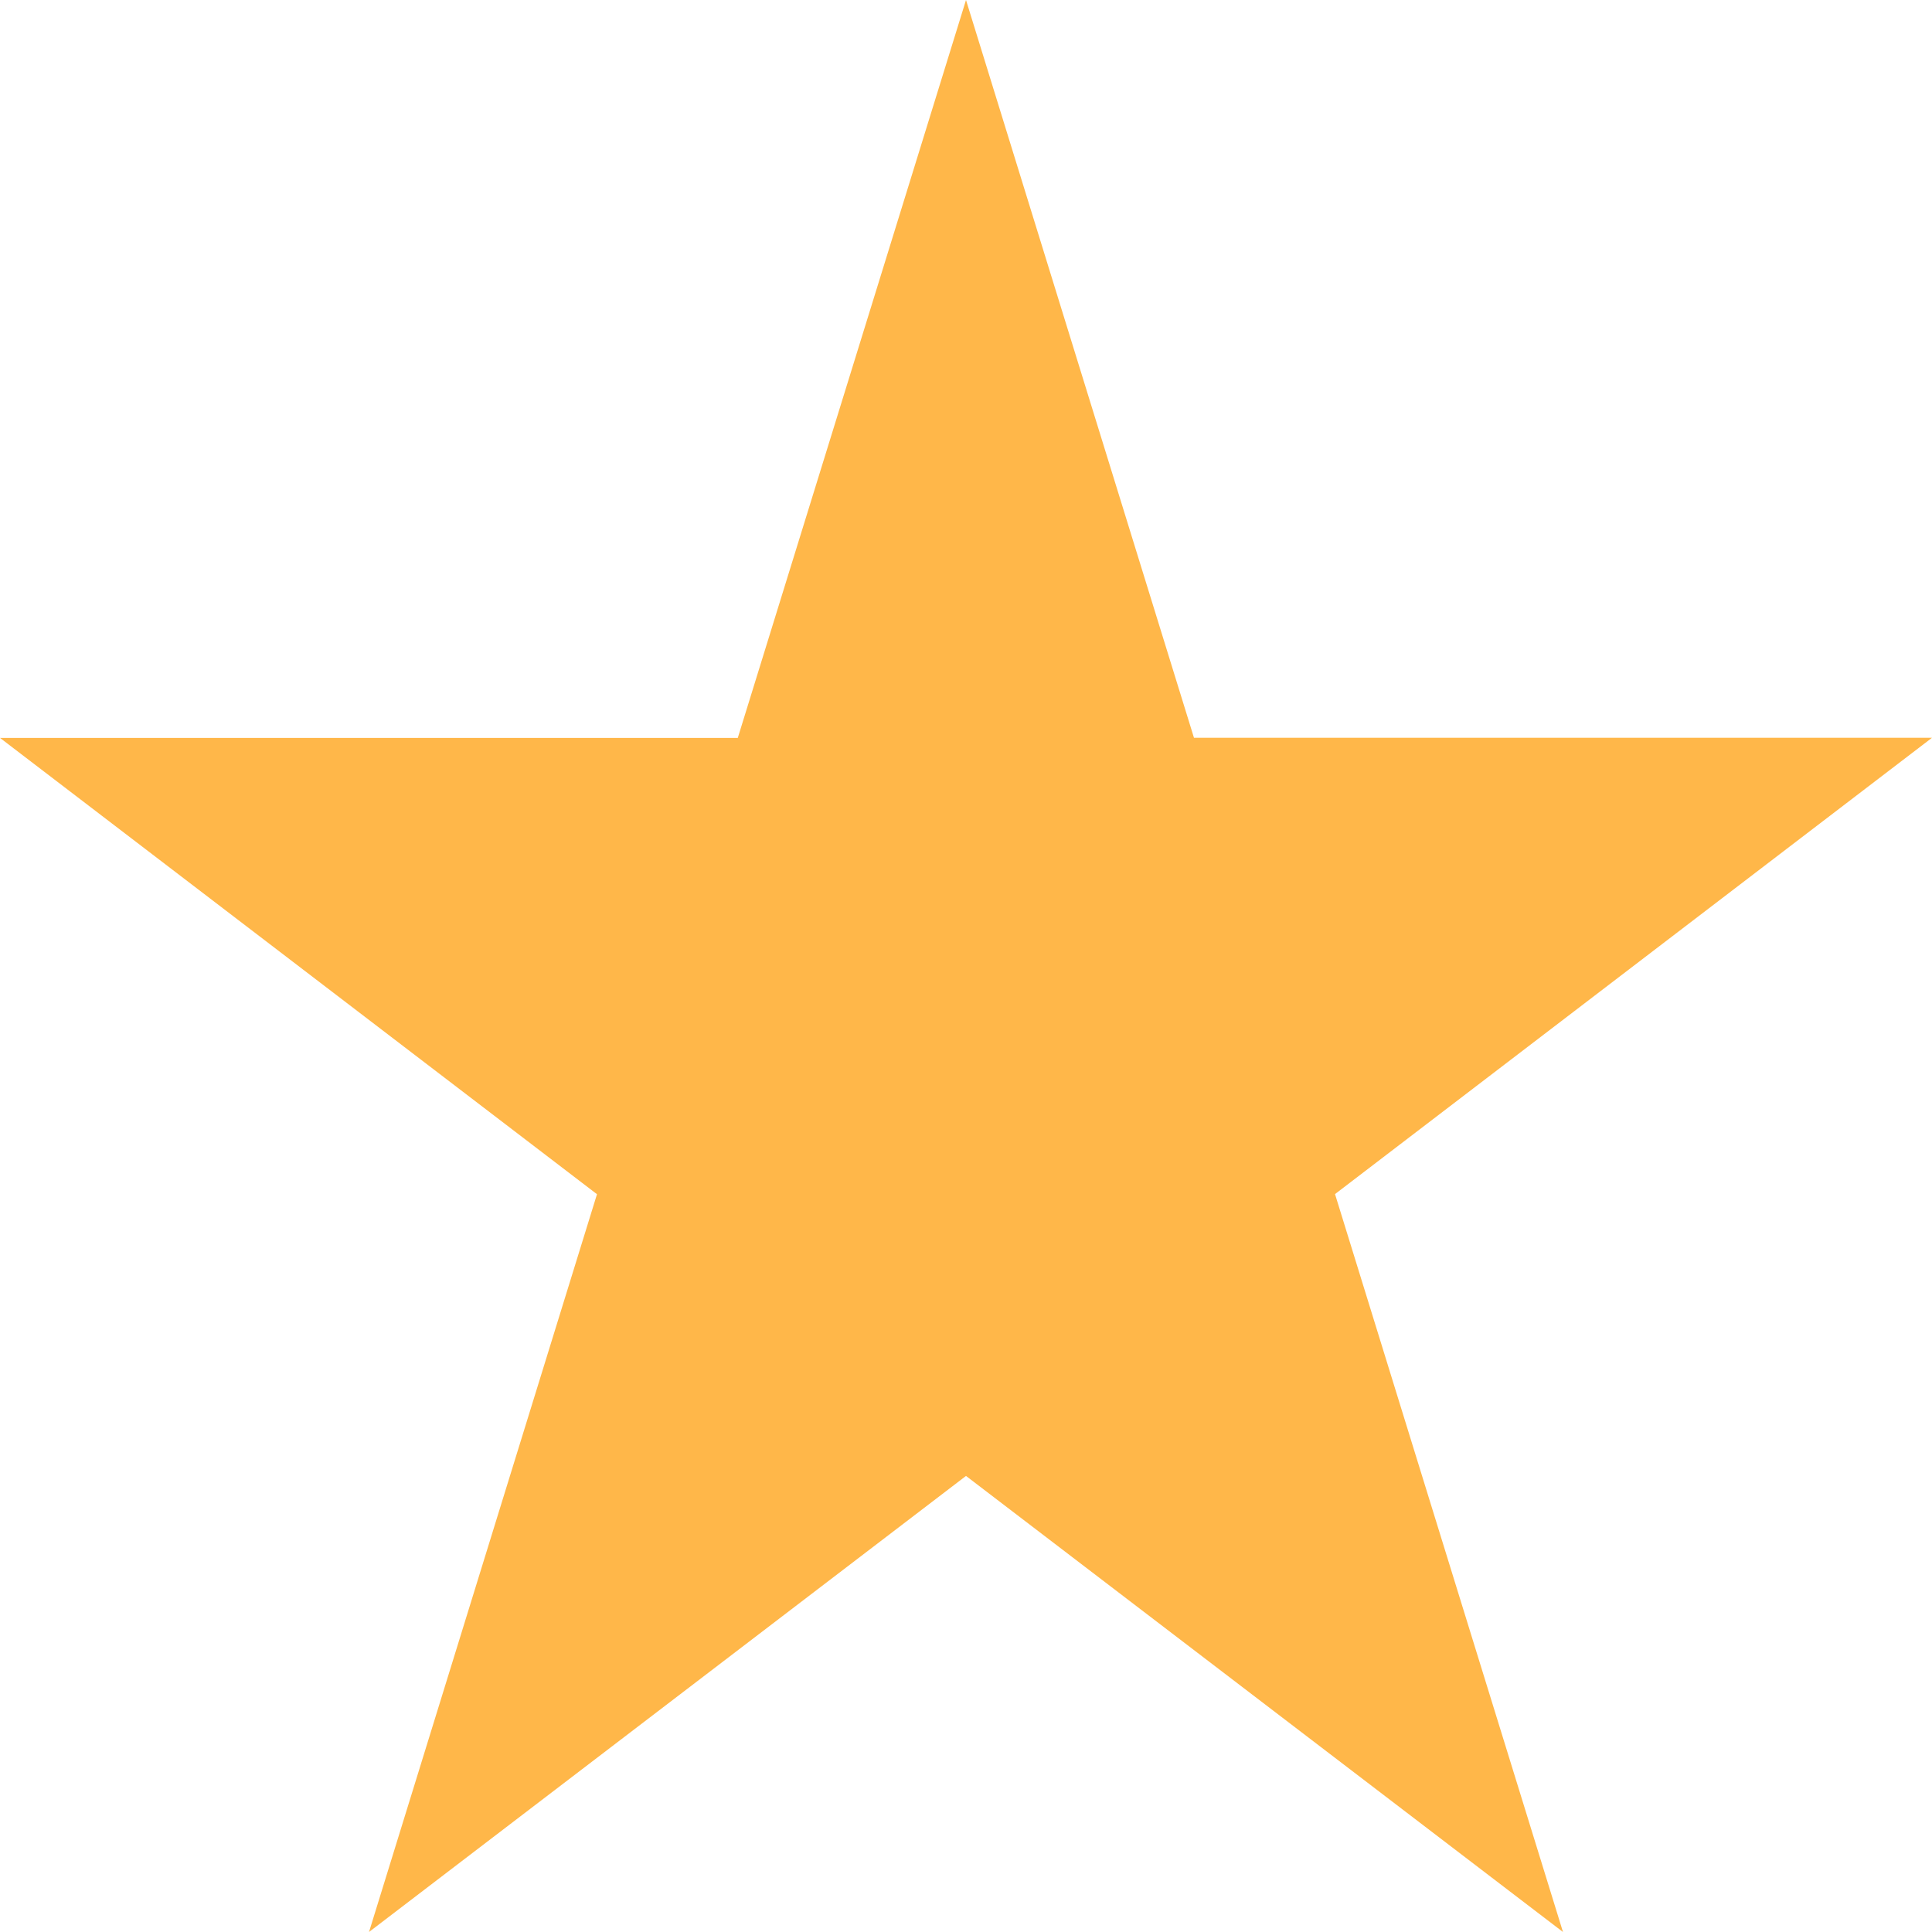 <svg xmlns="http://www.w3.org/2000/svg" fill="none" viewBox="0 0 16 16" width="16" height="16">
  <path fill="#FFB749" fill-rule="evenodd" d="M8 0 6.11 6.111H0L4.944 9.89 3.056 16 8 12.223 12.944 16l-1.888-6.111L16 6.11H9.888L8 0Z" clip-rule="evenodd"/>
</svg>
